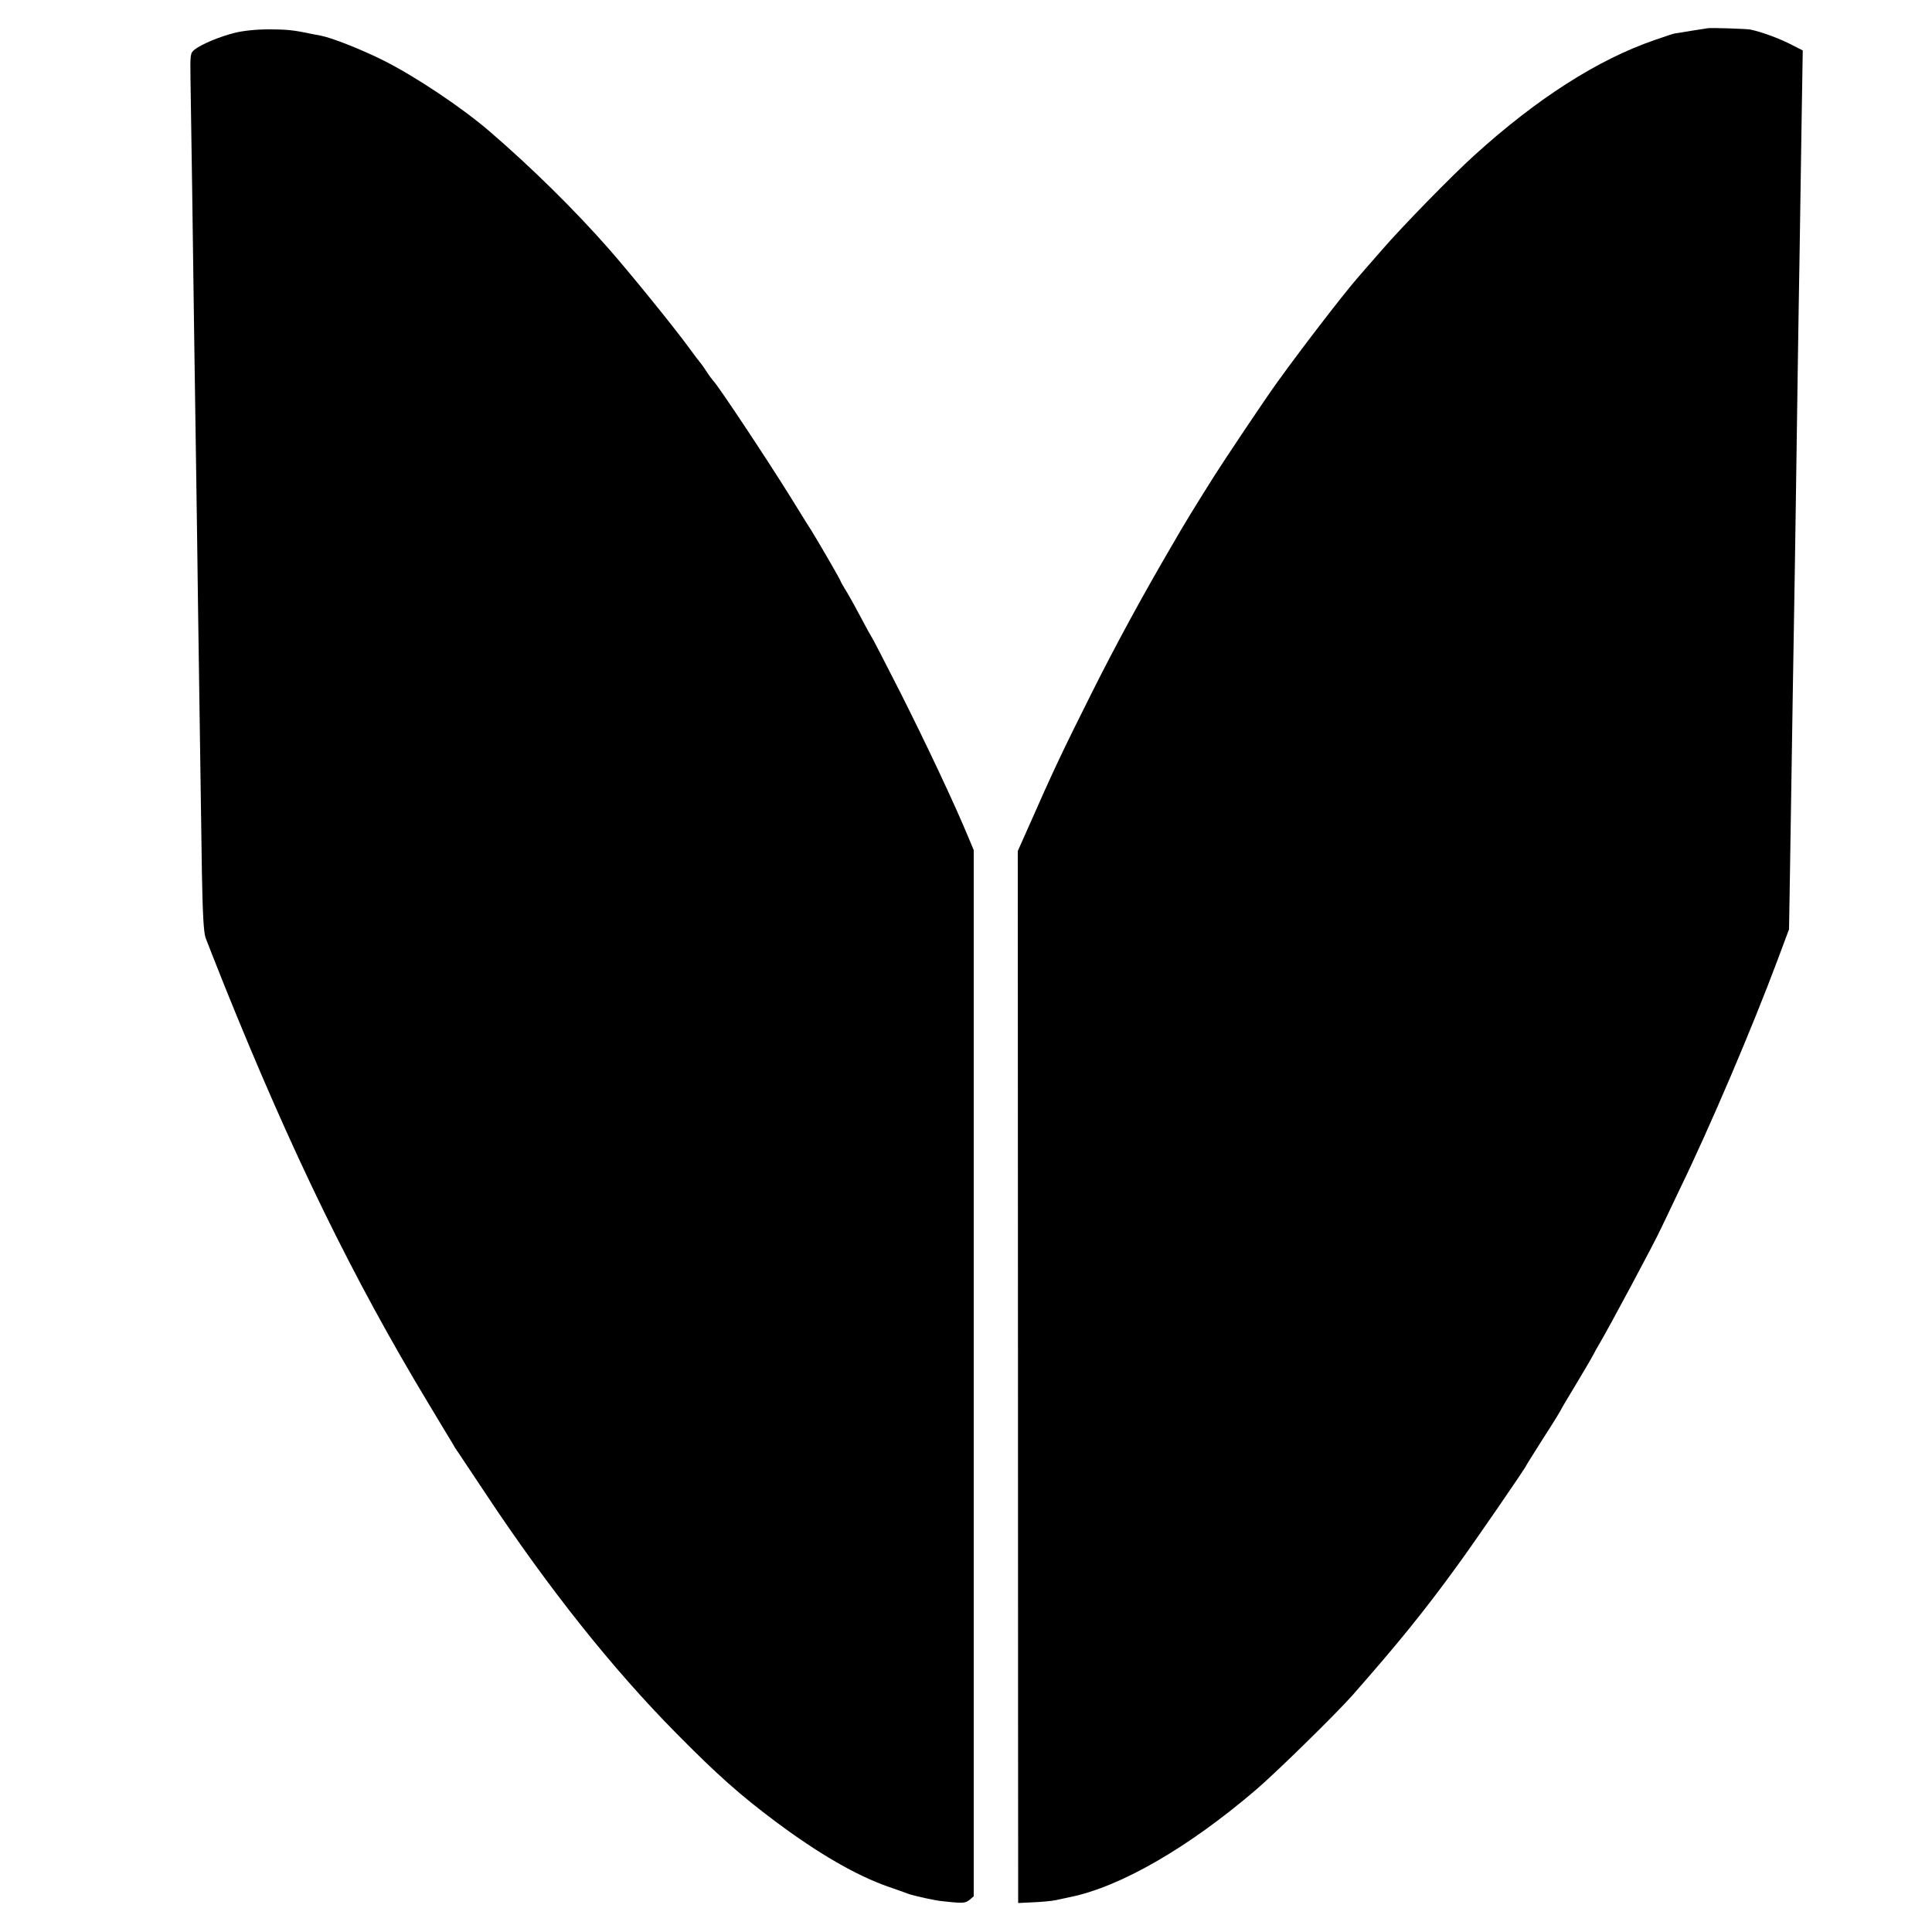 <?xml version="1.0" standalone="no"?>
<!DOCTYPE svg PUBLIC "-//W3C//DTD SVG 20010904//EN"
 "http://www.w3.org/TR/2001/REC-SVG-20010904/DTD/svg10.dtd">
<svg version="1.0" xmlns="http://www.w3.org/2000/svg"
 width="1000pt" height="1000pt" viewBox="0 0 1000 1000"
 preserveAspectRatio="xMidYMid meet">
<g transform="translate(0,1000) scale(0.1,-0.1)"
fill="#000000" stroke="none">
<path d="M8840 9854 c-8 -1 -49 -8 -90 -14 -41 -7 -77 -13 -80 -13 -3 1 -50
-15 -105 -34 -294 -101 -609 -302 -935 -598 -115 -104 -370 -365 -474 -485
-60 -69 -121 -138 -135 -155 -72 -83 -298 -377 -411 -535 -59 -81 -275 -404
-326 -485 -110 -175 -147 -235 -222 -365 -145 -248 -280 -495 -408 -750 -155
-309 -205 -415 -325 -688 l-61 -137 1 -2645 c0 -1455 1 -2680 1 -2722 l0 -78
83 4 c45 2 93 7 107 10 14 3 50 11 80 17 262 54 613 257 963 557 103 88 415
394 497 487 234 266 370 433 542 670 90 123 358 513 358 520 0 2 41 66 90 144
50 77 90 143 90 145 0 2 35 61 78 132 43 71 83 140 90 154 7 14 18 34 25 45
54 91 295 541 326 610 5 11 48 99 94 197 159 327 378 842 508 1190 l59 158 5
302 c3 167 7 454 10 638 3 184 7 463 10 620 3 157 7 443 10 635 3 193 7 505
10 695 3 190 7 473 10 630 2 157 7 452 10 657 l6 372 -69 35 c-58 29 -145 61
-202 73 -20 4 -201 10 -220 7z"/>
<path d="M1215 9830 c-77 -19 -173 -59 -208 -87 -22 -17 -23 -24 -21 -153 3
-166 14 -932 19 -1325 2 -159 7 -465 10 -680 3 -214 8 -541 10 -725 5 -366 13
-907 20 -1374 4 -222 9 -309 19 -340 8 -22 53 -135 99 -251 349 -866 663
-1510 1052 -2155 61 -102 118 -196 126 -209 8 -14 17 -30 21 -35 5 -6 72 -108
151 -226 325 -490 655 -905 986 -1240 215 -218 333 -322 516 -459 221 -165
416 -278 581 -336 44 -15 88 -31 99 -35 18 -8 82 -23 145 -35 14 -3 54 -8 90
-11 55 -5 69 -3 88 12 l22 19 0 2707 0 2708 -26 62 c-73 177 -223 494 -351
748 -80 157 -148 290 -153 295 -4 6 -31 55 -60 110 -29 55 -64 117 -77 137
-13 21 -23 40 -23 42 0 5 -120 212 -154 266 -13 19 -60 96 -106 170 -127 204
-377 580 -399 600 -3 3 -20 25 -36 50 -16 25 -33 47 -36 50 -3 3 -25 32 -49
65 -76 105 -304 386 -417 515 -181 206 -404 425 -619 610 -144 124 -385 285
-551 368 -117 58 -264 116 -321 127 -15 3 -38 7 -52 10 -88 19 -126 23 -220
23 -65 0 -131 -7 -175 -18z"/>
</g>
</svg>
